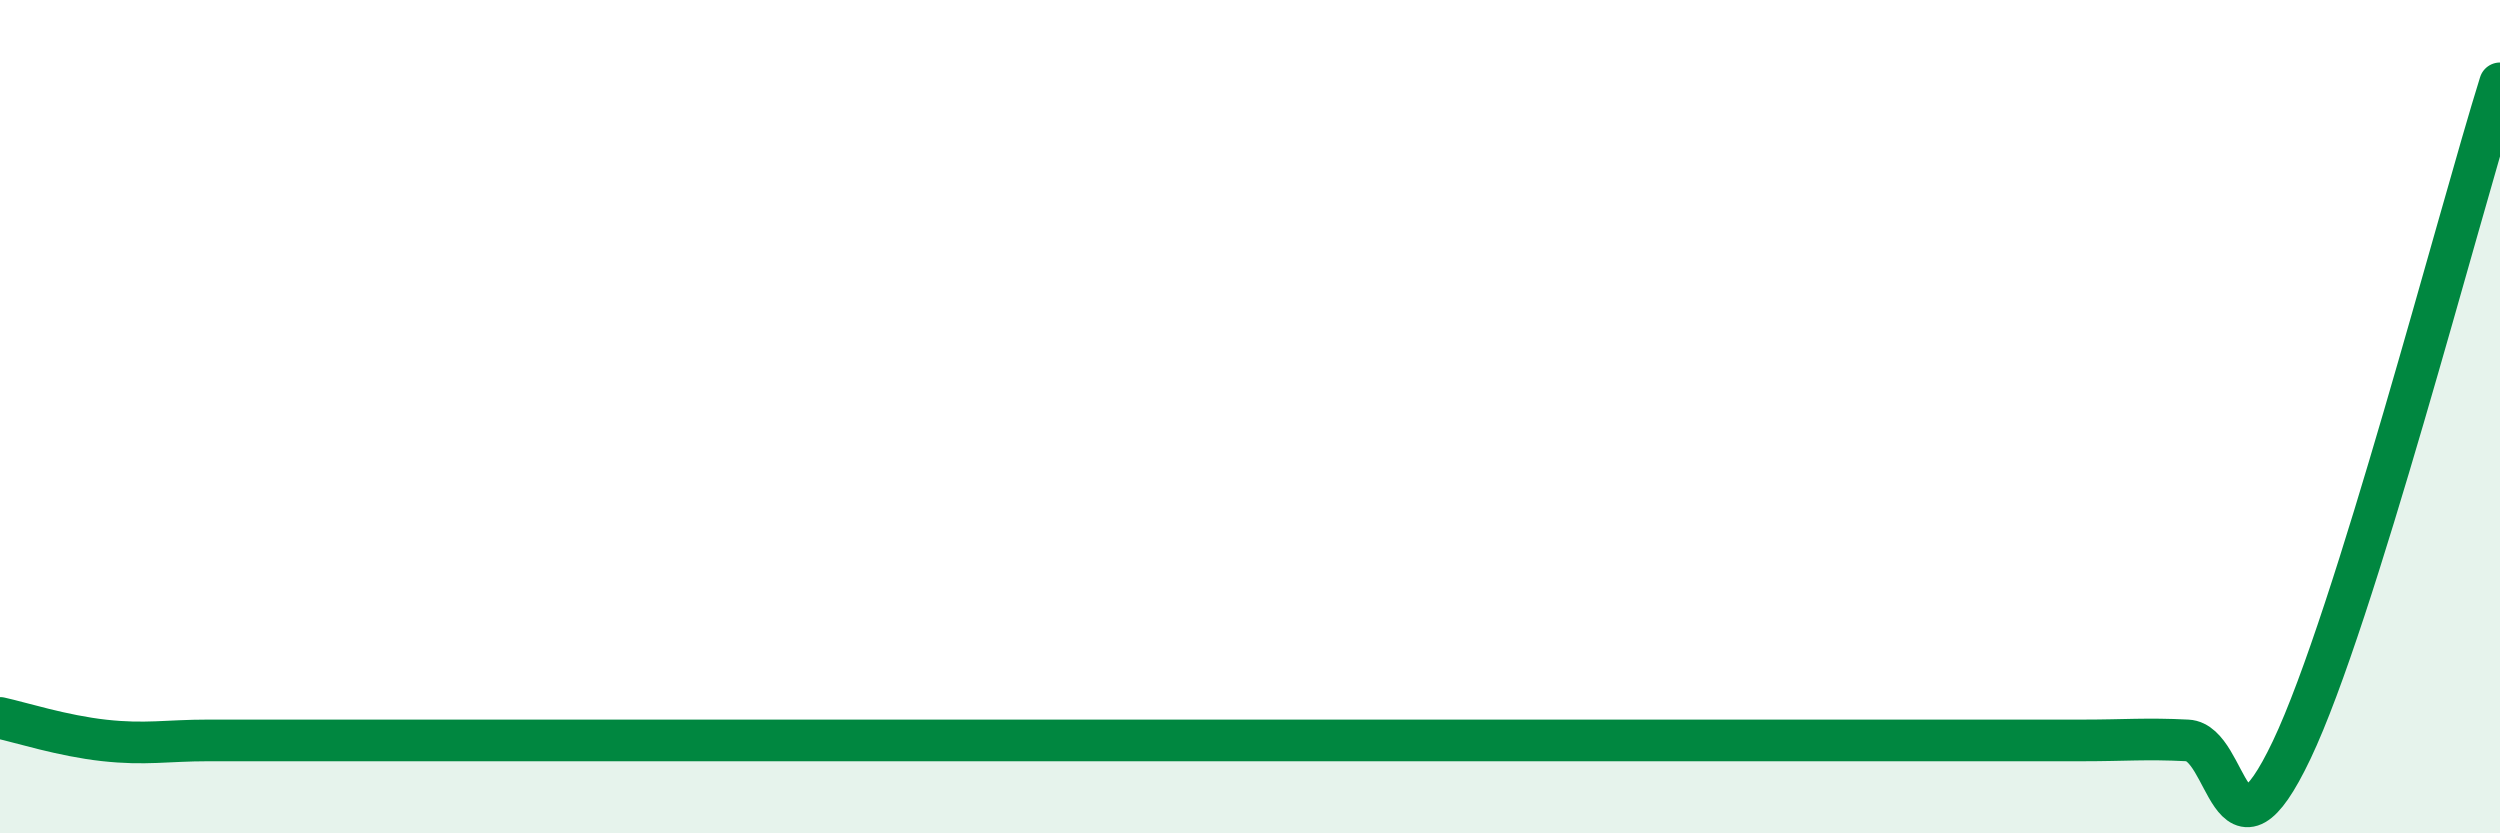 
    <svg width="60" height="20" viewBox="0 0 60 20" xmlns="http://www.w3.org/2000/svg">
      <path
        d="M 0,17.23 C 0.5,17.34 1.5,17.66 2.5,17.77 C 3.5,17.88 4,17.77 5,17.77 C 6,17.77 6.5,17.77 7.5,17.77 C 8.5,17.77 9,17.77 10,17.77 C 11,17.77 11.5,17.77 12.5,17.77 C 13.5,17.77 14,17.77 15,17.77 C 16,17.77 16.5,17.77 17.5,17.77 C 18.5,17.77 19,17.77 20,17.77 C 21,17.77 21.5,17.77 22.5,17.77 C 23.5,17.77 24,17.77 25,17.77 C 26,17.77 26.5,17.77 27.5,17.77 C 28.5,17.77 29,17.77 30,17.77 C 31,17.77 31.5,17.77 32.5,17.77 C 33.5,17.77 34,17.77 35,17.77 C 36,17.77 36.5,17.77 37.5,17.77 C 38.5,17.77 39,17.77 40,17.77 C 41,17.77 41.5,17.77 42.5,17.77 C 43.5,17.77 44,17.77 45,17.77 C 46,17.77 46.5,17.77 47.5,17.77 C 48.5,17.77 49,17.77 50,17.77 C 51,17.77 51.5,17.72 52.5,17.77 C 53.5,17.82 53.5,21.15 55,18 C 56.5,14.85 59,5.2 60,2L60 20L0 20Z"
        fill="#008740"
        opacity="0.1"
        stroke-linecap="round"
        stroke-linejoin="round"
      />
      <path
        d="M 0,17.23 C 0.5,17.34 1.5,17.66 2.5,17.77 C 3.5,17.88 4,17.77 5,17.77 C 6,17.77 6.5,17.77 7.5,17.77 C 8.5,17.77 9,17.77 10,17.77 C 11,17.77 11.5,17.77 12.5,17.77 C 13.5,17.77 14,17.77 15,17.77 C 16,17.77 16.5,17.77 17.5,17.77 C 18.5,17.77 19,17.77 20,17.77 C 21,17.77 21.5,17.77 22.5,17.77 C 23.5,17.77 24,17.77 25,17.77 C 26,17.77 26.5,17.77 27.5,17.77 C 28.5,17.77 29,17.77 30,17.77 C 31,17.77 31.5,17.77 32.5,17.77 C 33.5,17.77 34,17.77 35,17.77 C 36,17.77 36.5,17.77 37.5,17.77 C 38.5,17.77 39,17.77 40,17.77 C 41,17.77 41.5,17.77 42.5,17.77 C 43.5,17.77 44,17.77 45,17.77 C 46,17.77 46.5,17.77 47.5,17.77 C 48.5,17.77 49,17.77 50,17.77 C 51,17.77 51.5,17.72 52.5,17.77 C 53.5,17.82 53.5,21.15 55,18 C 56.5,14.85 59,5.2 60,2"
        stroke="#008740"
        stroke-width="1"
        fill="none"
        stroke-linecap="round"
        stroke-linejoin="round"
      />
    </svg>
  